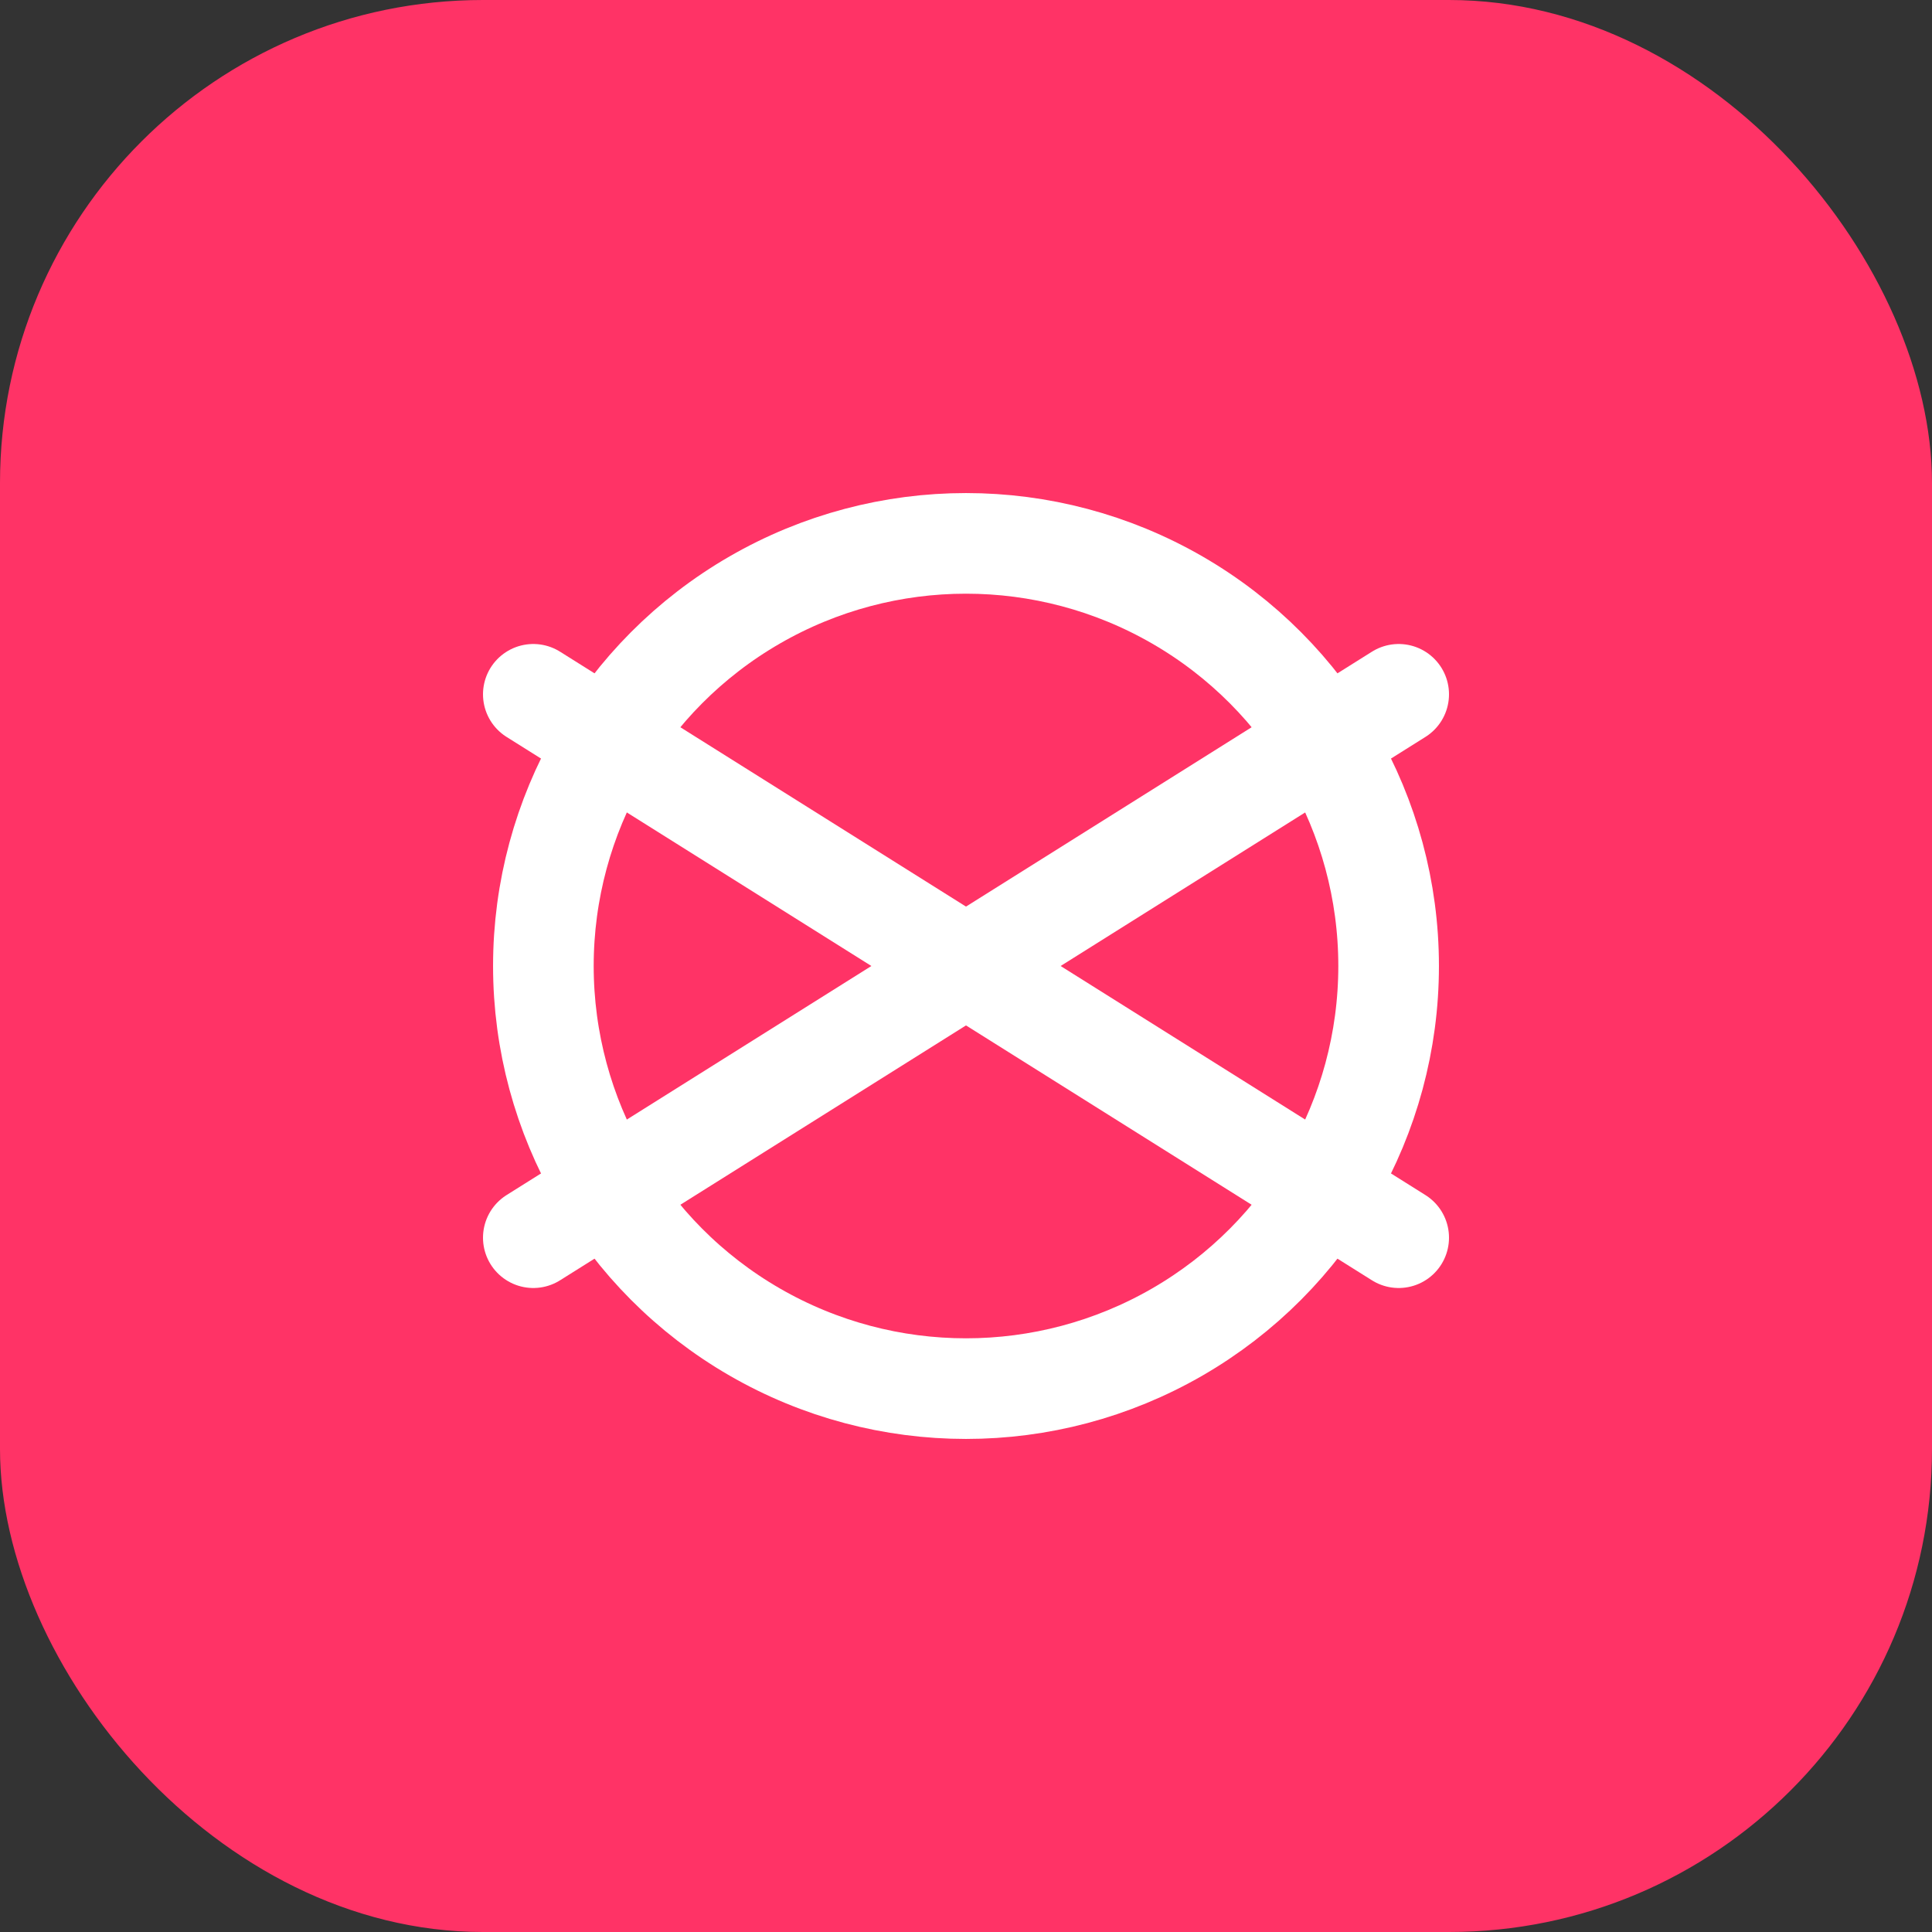 <?xml version="1.0" encoding="UTF-8" standalone="no"?>
<svg width="192" height="192" viewBox="0 0 192 192" fill="none" xmlns="http://www.w3.org/2000/svg">
  <rect x="0" y="0" width="192" height="192" fill="#333333" stroke="none"/>
  <rect width="192" height="192" rx="48" fill="#FF3366"/>
  <path d="M53 69L139 123" stroke="white" stroke-width="10" stroke-linecap="round"/>
  <path d="M53 123L139 69" stroke="white" stroke-width="10" stroke-linecap="round"/>
  <circle cx="96" cy="96" r="42" stroke="white" stroke-width="10" fill="none"/>
</svg>

